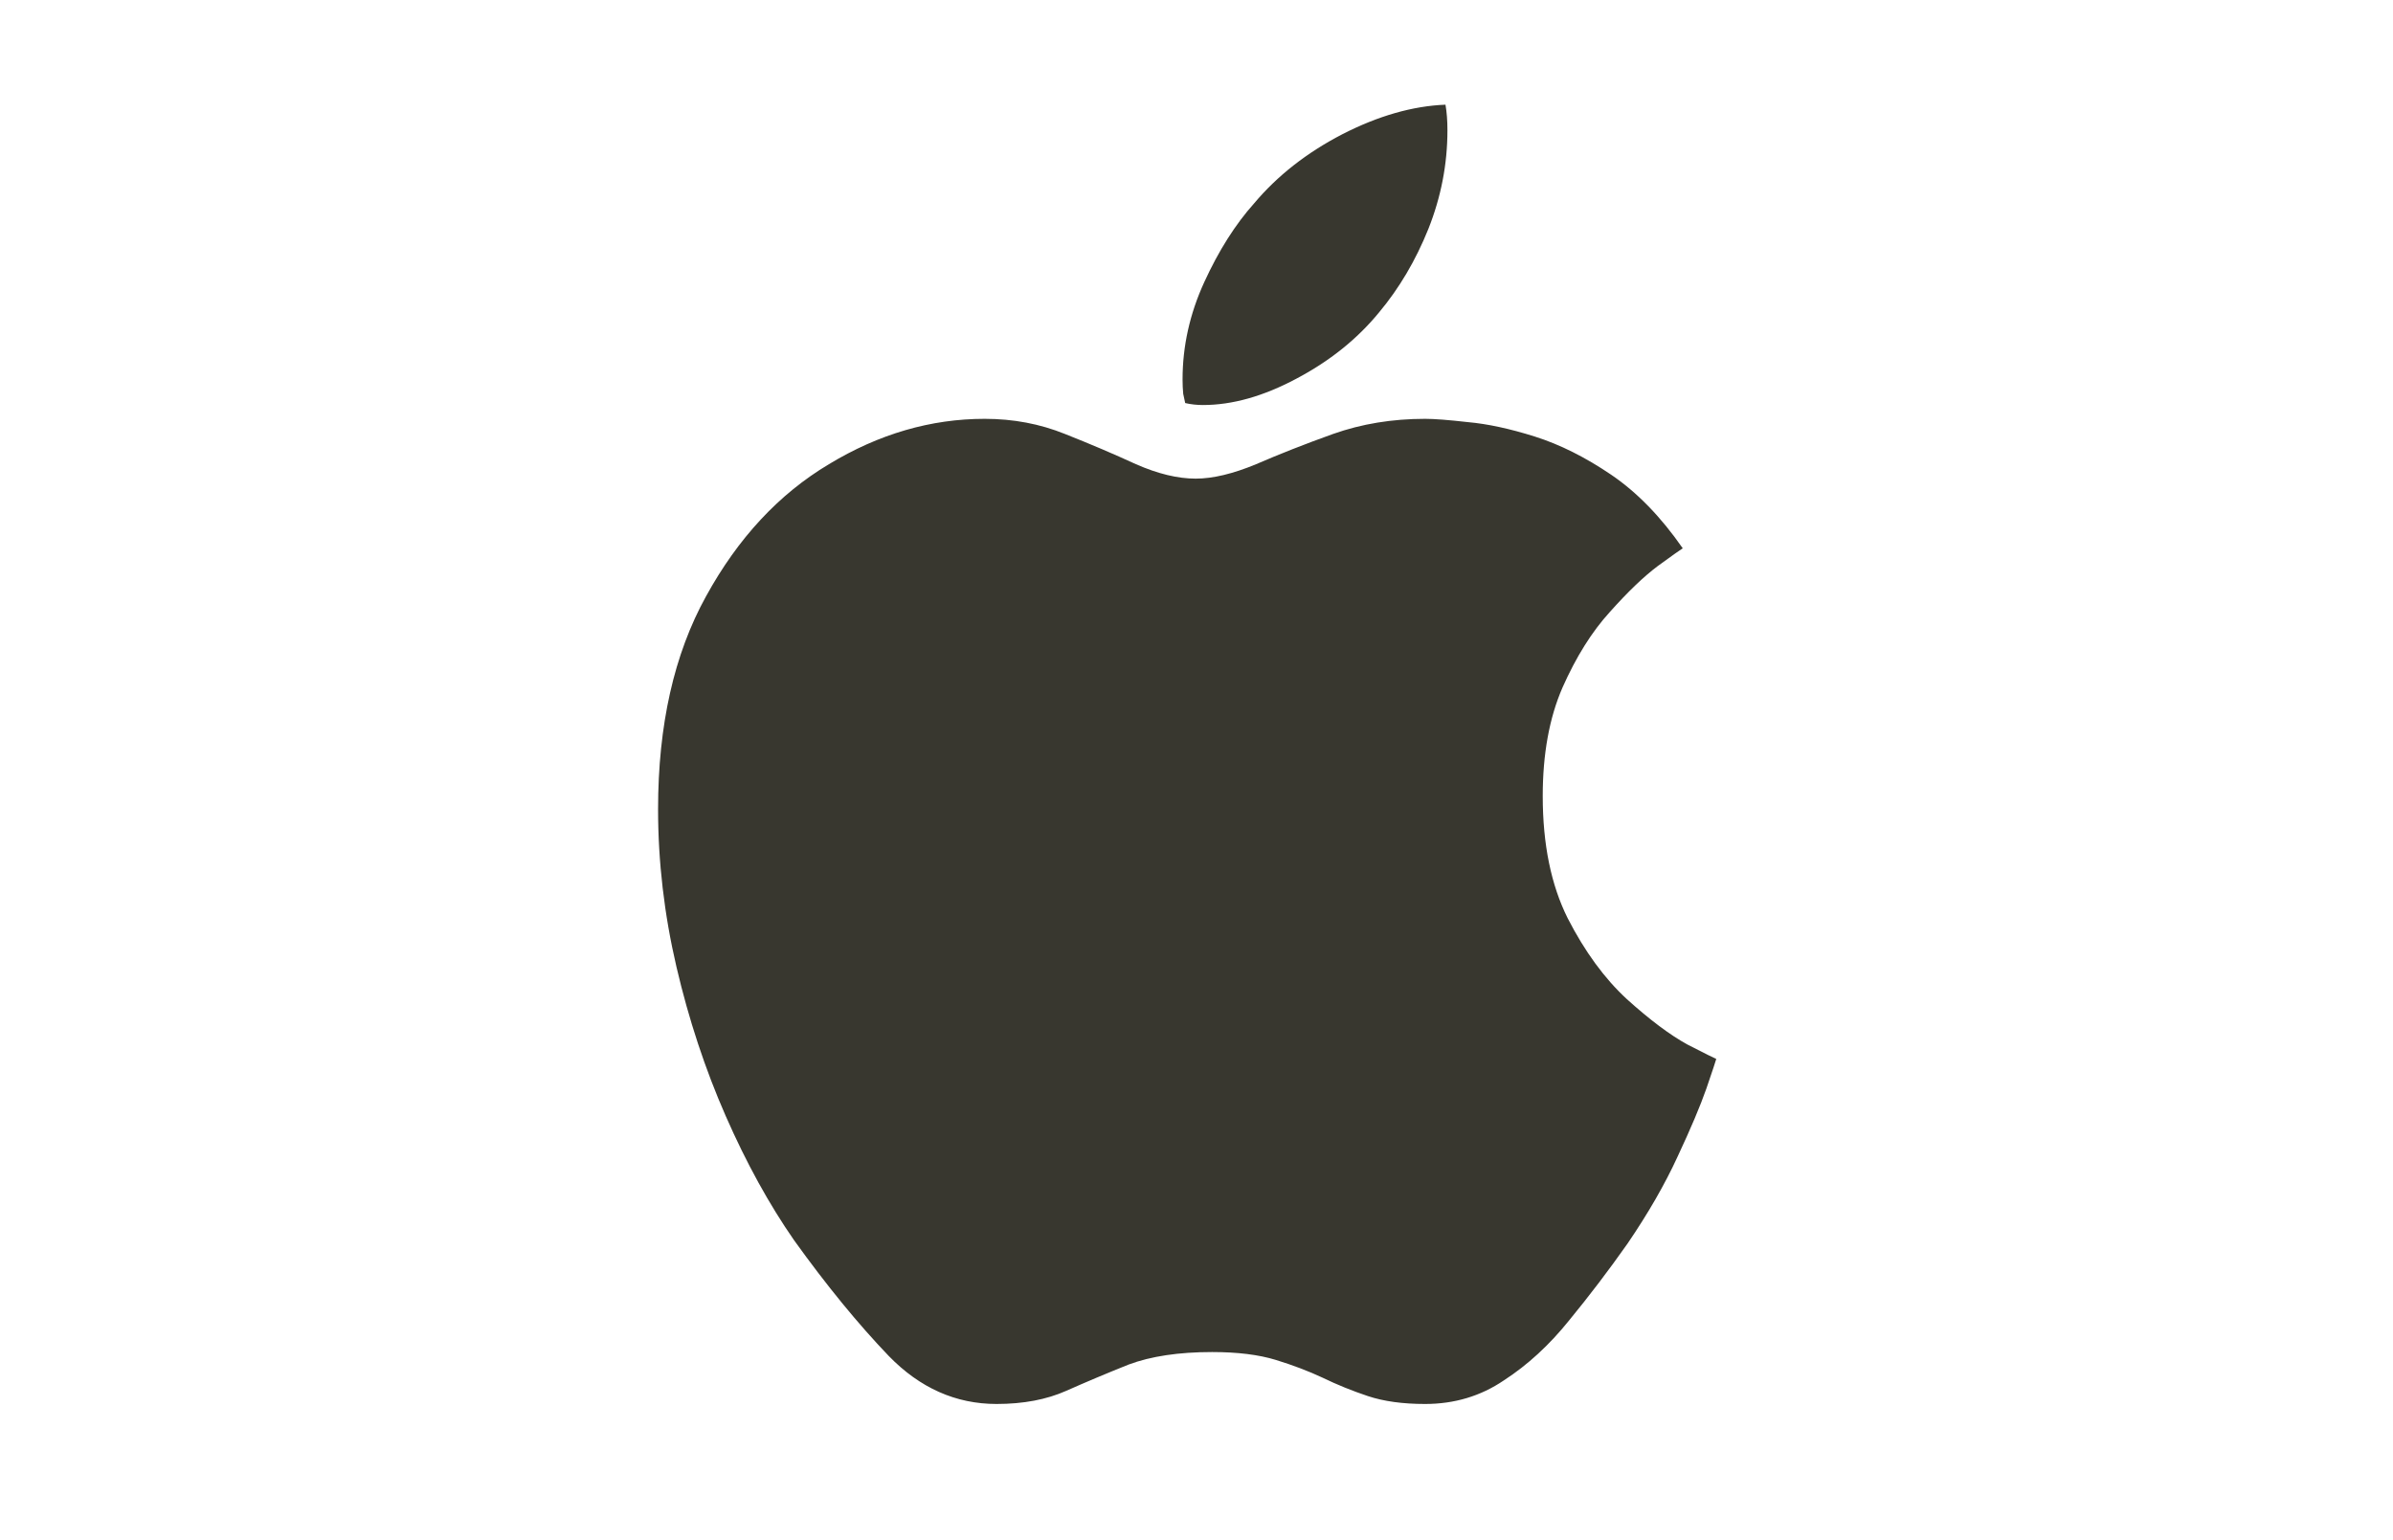 <svg width="160" height="103" viewBox="0 0 160 103" fill="none" xmlns="http://www.w3.org/2000/svg">
<path d="M95.284 28.006C95.899 28.006 96.852 28.079 98.141 28.226C99.459 28.343 100.953 28.665 102.623 29.192C104.293 29.72 105.992 30.569 107.721 31.741C109.449 32.913 111.046 34.554 112.511 36.663C112.364 36.751 111.808 37.147 110.841 37.85C109.903 38.553 108.834 39.578 107.633 40.926C106.432 42.244 105.377 43.929 104.469 45.98C103.59 48.001 103.15 50.418 103.15 53.23C103.15 56.453 103.707 59.178 104.82 61.404C105.963 63.631 107.281 65.433 108.775 66.81C110.299 68.186 111.646 69.197 112.818 69.842C114.02 70.457 114.664 70.779 114.752 70.809C114.723 70.926 114.503 71.585 114.093 72.786C113.683 73.958 113.038 75.481 112.159 77.356C111.31 79.202 110.196 81.136 108.819 83.157C107.56 84.944 106.256 86.658 104.908 88.299C103.59 89.939 102.14 91.272 100.558 92.298C99.005 93.353 97.247 93.88 95.284 93.88C93.79 93.88 92.516 93.704 91.461 93.353C90.406 93.001 89.395 92.591 88.429 92.122C87.491 91.683 86.451 91.287 85.309 90.936C84.166 90.584 82.745 90.408 81.046 90.408C78.819 90.408 76.959 90.686 75.465 91.243C74 91.829 72.608 92.415 71.29 93.001C69.972 93.587 68.419 93.88 66.632 93.88C63.907 93.88 61.505 92.811 59.425 90.672C57.374 88.533 55.265 85.955 53.097 82.938C51.427 80.535 49.903 77.767 48.526 74.632C47.149 71.497 46.051 68.172 45.23 64.656C44.41 61.141 44 57.625 44 54.109C44 48.484 45.069 43.738 47.208 39.871C49.347 35.975 52.086 33.03 55.426 31.038C58.766 29.017 62.237 28.006 65.841 28.006C67.745 28.006 69.532 28.343 71.202 29.017C72.901 29.69 74.483 30.364 75.948 31.038C77.413 31.683 78.746 32.005 79.947 32.005C81.09 32.005 82.438 31.683 83.99 31.038C85.543 30.364 87.257 29.69 89.132 29.017C91.036 28.343 93.087 28.006 95.284 28.006ZM92.208 20.887C90.743 22.674 88.897 24.153 86.671 25.325C84.474 26.497 82.394 27.083 80.431 27.083C80.02 27.083 79.625 27.039 79.244 26.951C79.215 26.834 79.171 26.629 79.112 26.336C79.083 26.043 79.068 25.721 79.068 25.369C79.068 23.143 79.552 20.975 80.519 18.865C81.485 16.756 82.599 14.998 83.858 13.592C85.411 11.746 87.374 10.208 89.747 8.978C92.149 7.747 94.449 7.088 96.647 7C96.734 7.498 96.778 8.069 96.778 8.714C96.778 10.97 96.353 13.167 95.504 15.306C94.654 17.415 93.556 19.275 92.208 20.887Z" fill="#38372F"></path>
</svg>
